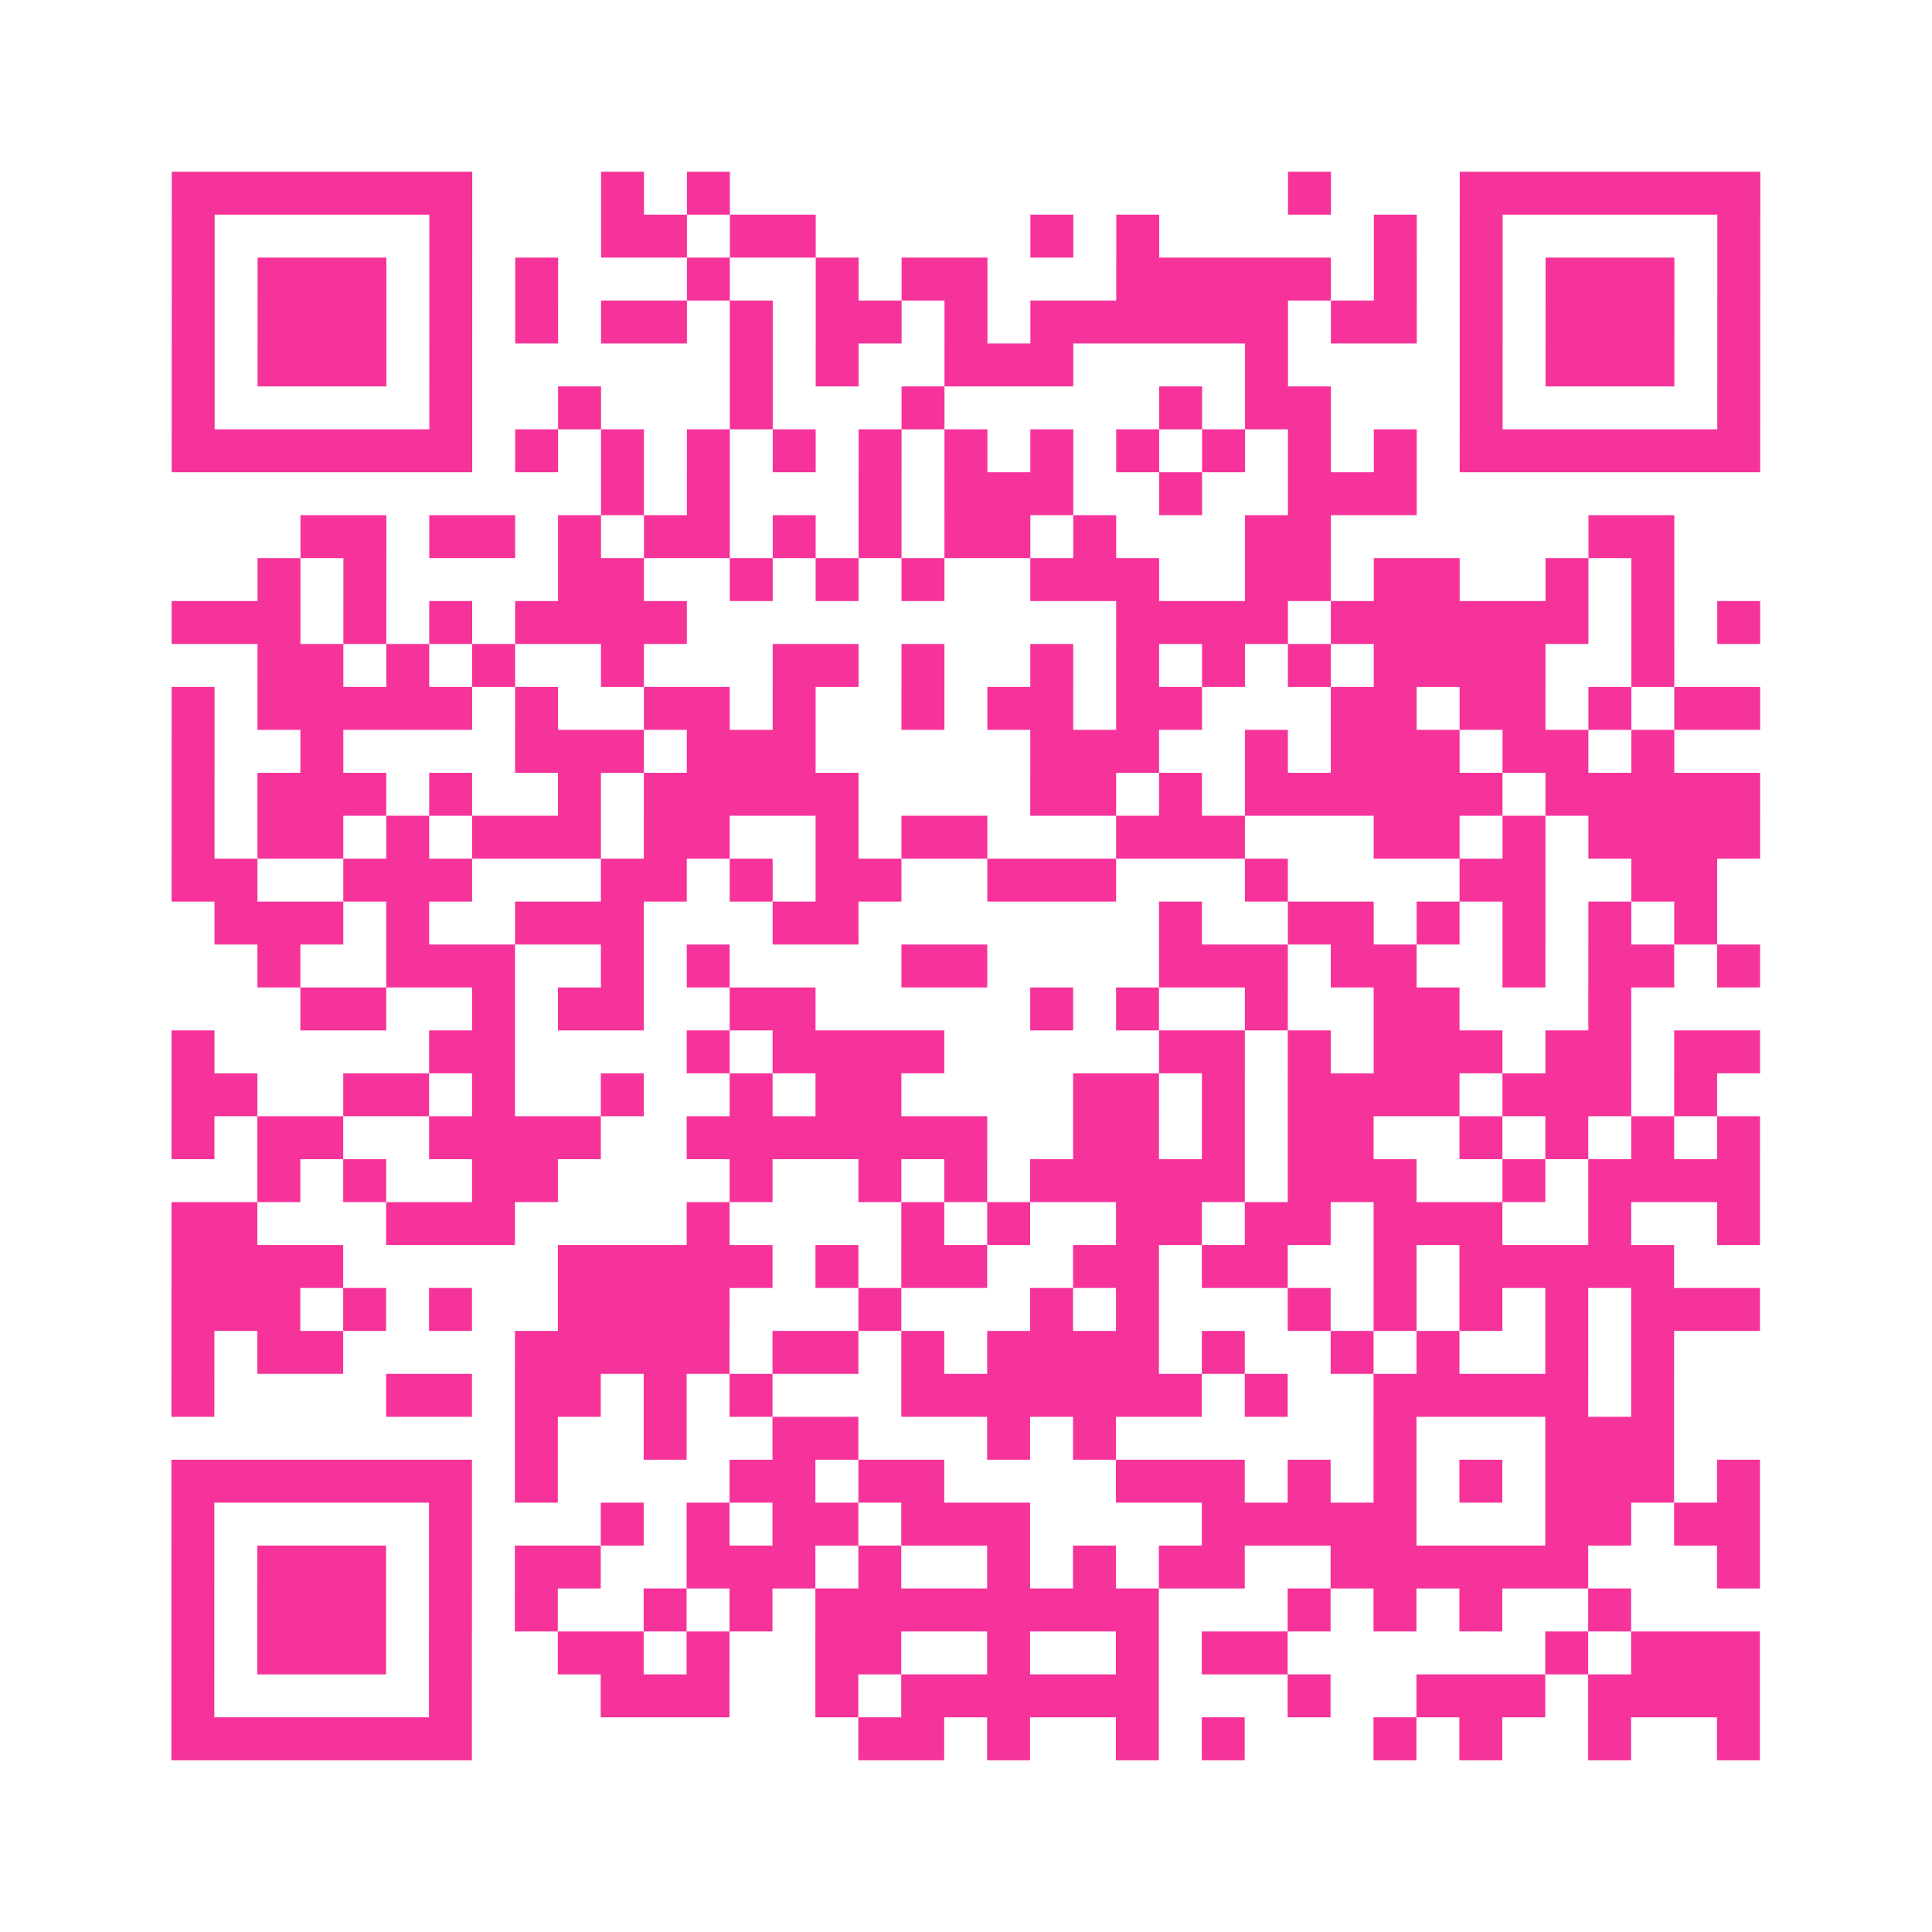 <?xml version="1.0" encoding="UTF-8"?>
<svg xmlns="http://www.w3.org/2000/svg" viewBox="0 0 45 45" class="pyqrcode"><path fill="transparent" d="M0 0h45v45h-45z"/><path stroke="#f6339b" class="pyqrline" d="M4 4.5h7m3 0h1m1 0h1m13 0h1m3 0h7m-37 1h1m5 0h1m3 0h2m1 0h2m5 0h1m1 0h1m5 0h1m1 0h1m5 0h1m-37 1h1m1 0h3m1 0h1m1 0h1m3 0h1m2 0h1m1 0h2m3 0h5m1 0h1m1 0h1m1 0h3m1 0h1m-37 1h1m1 0h3m1 0h1m1 0h1m1 0h2m1 0h1m1 0h2m1 0h1m1 0h6m1 0h2m1 0h1m1 0h3m1 0h1m-37 1h1m1 0h3m1 0h1m6 0h1m1 0h1m2 0h3m4 0h1m4 0h1m1 0h3m1 0h1m-37 1h1m5 0h1m2 0h1m3 0h1m3 0h1m5 0h1m1 0h2m3 0h1m5 0h1m-37 1h7m1 0h1m1 0h1m1 0h1m1 0h1m1 0h1m1 0h1m1 0h1m1 0h1m1 0h1m1 0h1m1 0h1m1 0h7m-27 1h1m1 0h1m3 0h1m1 0h3m2 0h1m2 0h3m-26 1h2m1 0h2m1 0h1m1 0h2m1 0h1m1 0h1m1 0h2m1 0h1m3 0h2m6 0h2m-33 1h1m1 0h1m4 0h2m2 0h1m1 0h1m1 0h1m2 0h3m2 0h2m1 0h2m2 0h1m1 0h1m-35 1h3m1 0h1m1 0h1m1 0h4m10 0h4m1 0h6m1 0h1m1 0h1m-35 1h2m1 0h1m1 0h1m2 0h1m3 0h2m1 0h1m2 0h1m1 0h1m1 0h1m1 0h1m1 0h4m2 0h1m-35 1h1m1 0h5m1 0h1m2 0h2m1 0h1m2 0h1m1 0h2m1 0h2m3 0h2m1 0h2m1 0h1m1 0h2m-37 1h1m2 0h1m4 0h3m1 0h3m5 0h3m2 0h1m1 0h3m1 0h2m1 0h1m-35 1h1m1 0h3m1 0h1m2 0h1m1 0h5m4 0h2m1 0h1m1 0h6m1 0h5m-37 1h1m1 0h2m1 0h1m1 0h3m1 0h2m2 0h1m1 0h2m3 0h3m3 0h2m1 0h1m1 0h4m-37 1h2m2 0h3m3 0h2m1 0h1m1 0h2m2 0h3m3 0h1m4 0h2m2 0h2m-35 1h3m1 0h1m2 0h3m3 0h2m7 0h1m2 0h2m1 0h1m1 0h1m1 0h1m1 0h1m-34 1h1m2 0h3m2 0h1m1 0h1m4 0h2m4 0h3m1 0h2m2 0h1m1 0h2m1 0h1m-34 1h2m2 0h1m1 0h2m2 0h2m5 0h1m1 0h1m2 0h1m2 0h2m3 0h1m-34 1h1m5 0h2m4 0h1m1 0h4m5 0h2m1 0h1m1 0h3m1 0h2m1 0h2m-37 1h2m2 0h2m1 0h1m2 0h1m2 0h1m1 0h2m4 0h2m1 0h1m1 0h4m1 0h3m1 0h1m-36 1h1m1 0h2m2 0h4m2 0h7m2 0h2m1 0h1m1 0h2m2 0h1m1 0h1m1 0h1m1 0h1m-35 1h1m1 0h1m2 0h2m4 0h1m2 0h1m1 0h1m1 0h5m1 0h3m2 0h1m1 0h4m-37 1h2m3 0h3m4 0h1m4 0h1m1 0h1m2 0h2m1 0h2m1 0h3m2 0h1m2 0h1m-37 1h4m5 0h5m1 0h1m1 0h2m2 0h2m1 0h2m2 0h1m1 0h5m-35 1h3m1 0h1m1 0h1m2 0h4m3 0h1m3 0h1m1 0h1m3 0h1m1 0h1m1 0h1m1 0h1m1 0h3m-37 1h1m1 0h2m4 0h5m1 0h2m1 0h1m1 0h4m1 0h1m2 0h1m1 0h1m2 0h1m1 0h1m-35 1h1m4 0h2m1 0h2m1 0h1m1 0h1m3 0h7m1 0h1m2 0h5m1 0h1m-27 1h1m2 0h1m2 0h2m3 0h1m1 0h1m6 0h1m3 0h3m-35 1h7m1 0h1m4 0h2m1 0h2m4 0h3m1 0h1m1 0h1m1 0h1m1 0h3m1 0h1m-37 1h1m5 0h1m3 0h1m1 0h1m1 0h2m1 0h3m4 0h5m3 0h2m1 0h2m-37 1h1m1 0h3m1 0h1m1 0h2m2 0h3m1 0h1m2 0h1m1 0h1m1 0h2m2 0h6m3 0h1m-37 1h1m1 0h3m1 0h1m1 0h1m2 0h1m1 0h1m1 0h8m3 0h1m1 0h1m1 0h1m2 0h1m-34 1h1m1 0h3m1 0h1m2 0h2m1 0h1m2 0h2m2 0h1m2 0h1m1 0h2m6 0h1m1 0h3m-37 1h1m5 0h1m3 0h3m2 0h1m1 0h6m3 0h1m2 0h3m1 0h4m-37 1h7m9 0h2m1 0h1m2 0h1m1 0h1m3 0h1m1 0h1m2 0h1m2 0h1"/></svg>
